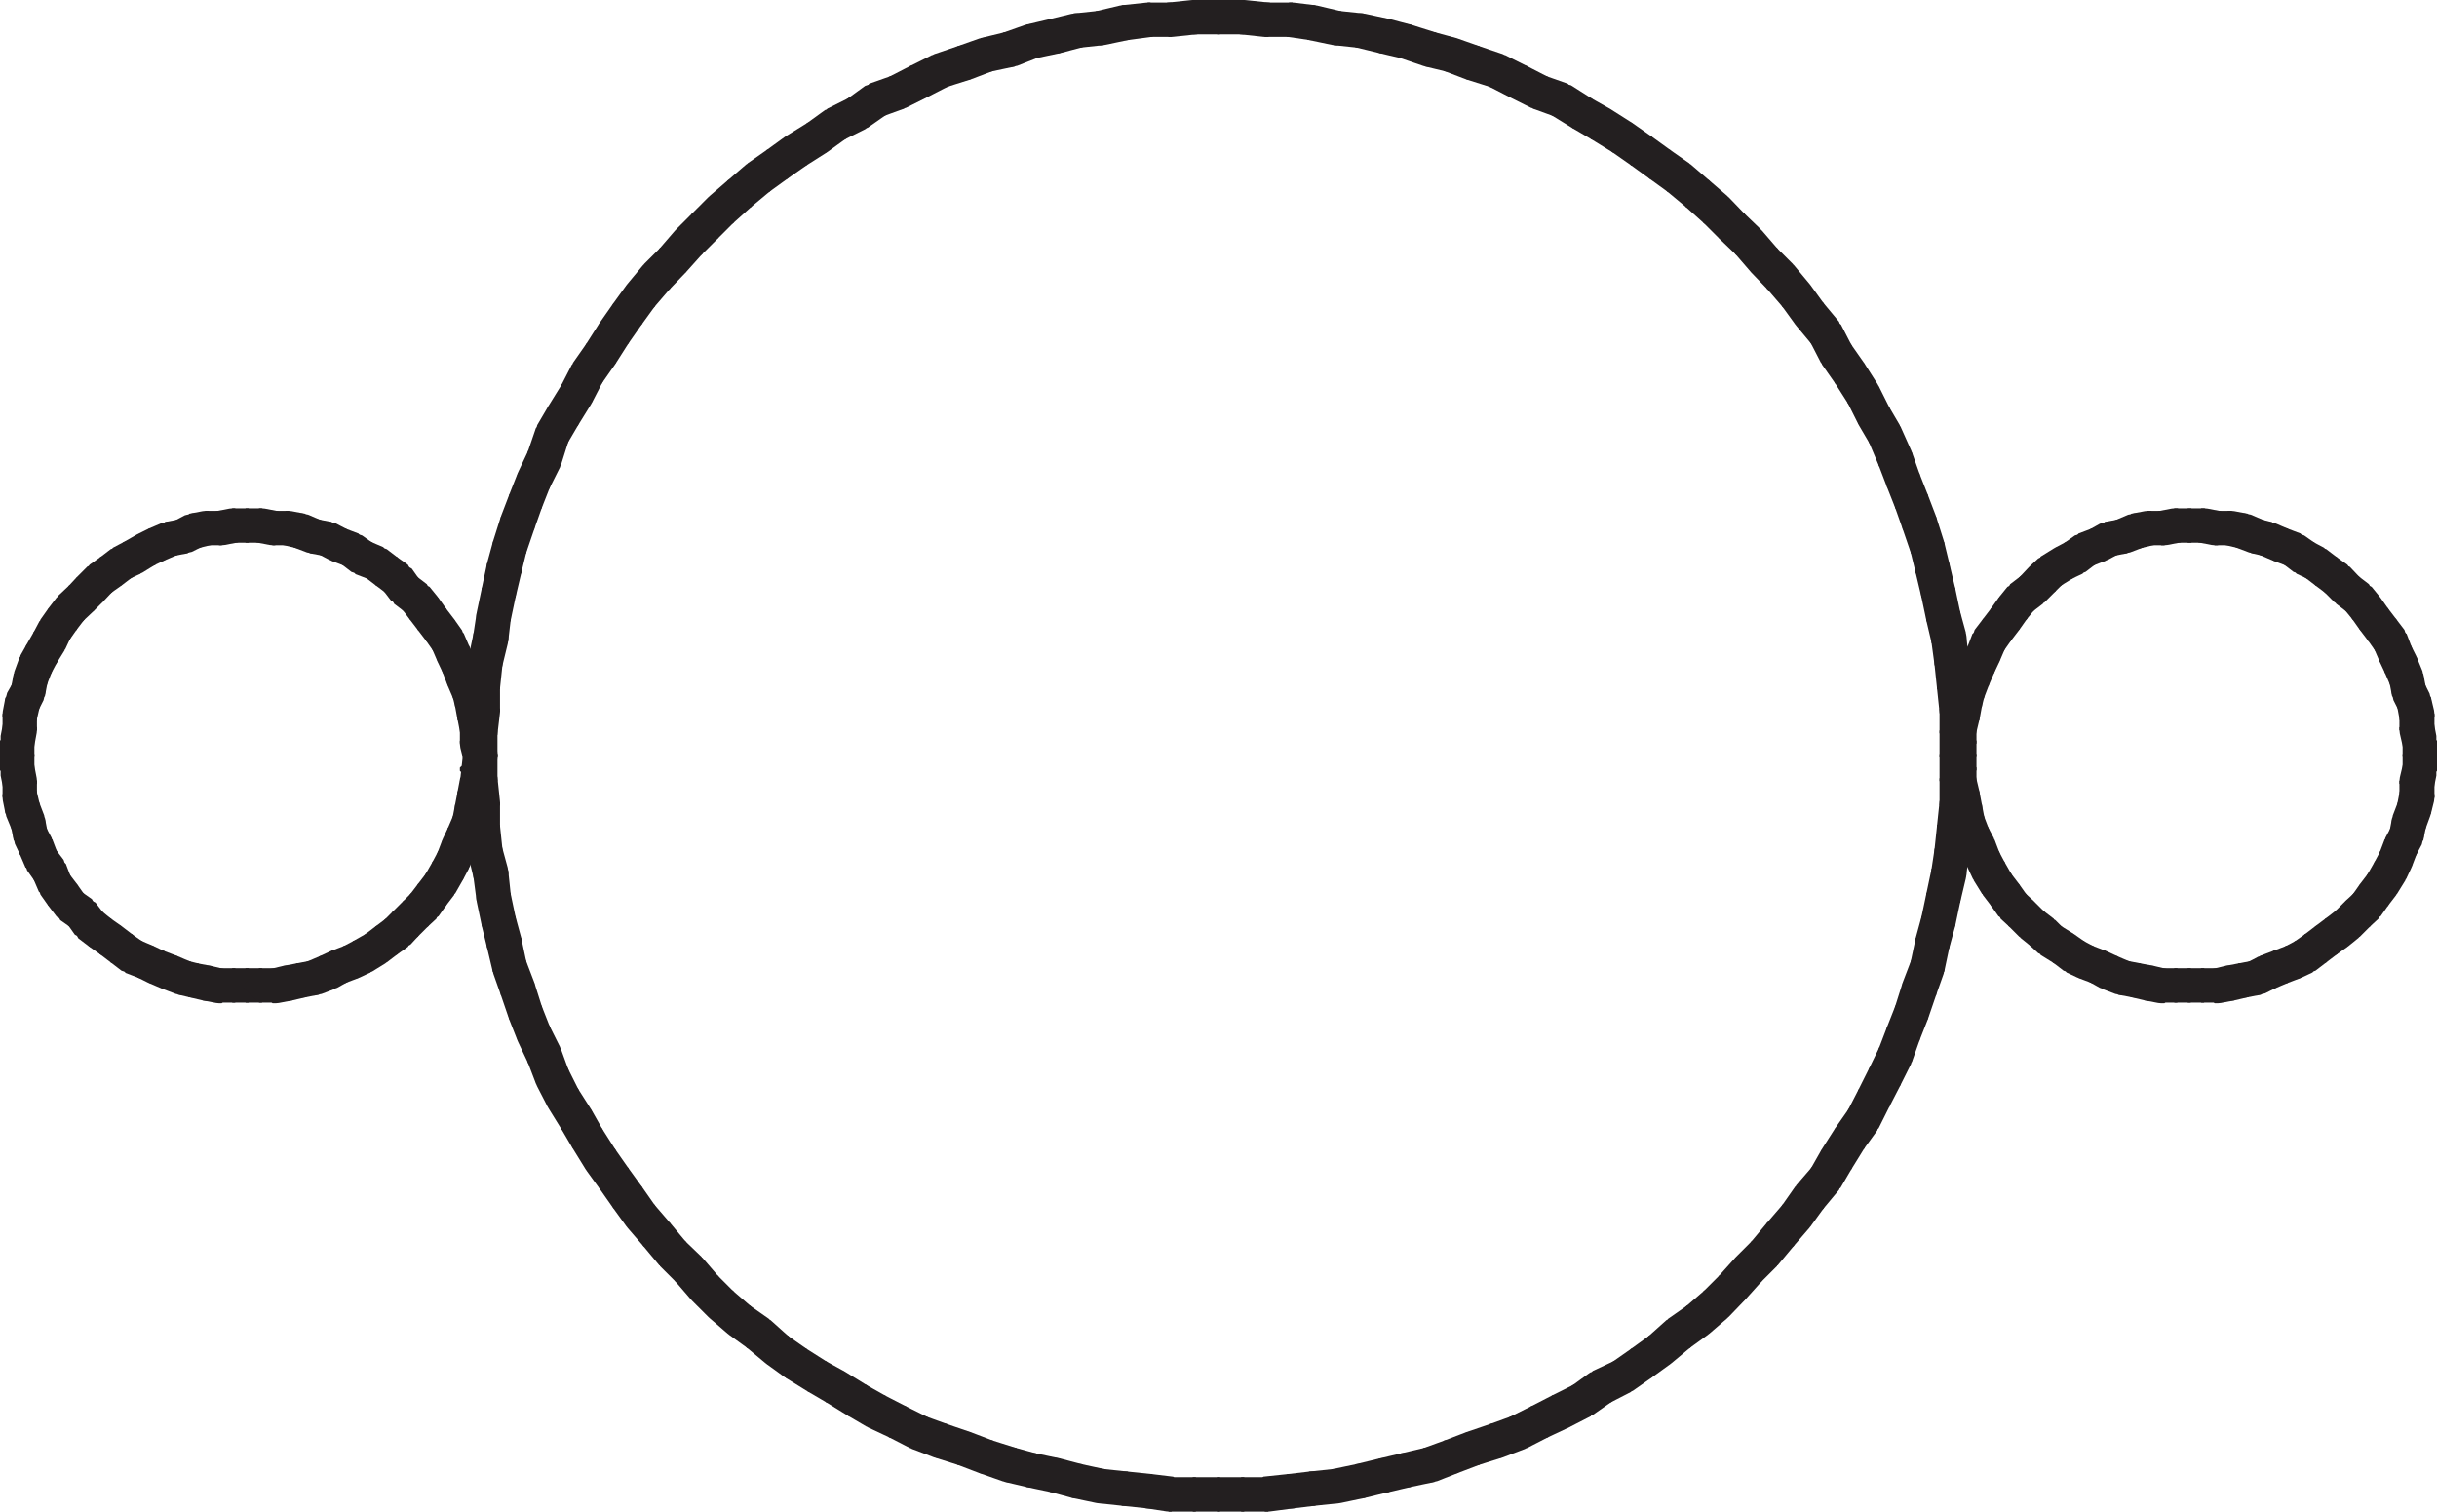 <svg id="Layer_1" data-name="Layer 1" xmlns="http://www.w3.org/2000/svg"
    xmlns:xlink="http://www.w3.org/1999/xlink" viewBox="0 0 38.26 23.73">
    <defs>
        <style>.cls-1,.cls-2{fill:none;}.cls-2{stroke:#231f20;stroke-miterlimit:1;stroke-width:0.5px;}.cls-3{clip-path:url(#clip-path);}</style>
        <clipPath id="clip-path" transform="translate(0 0)">
            <rect class="cls-1" x="0.01" width="38.24" height="23.73"/>
        </clipPath>
    </defs>
    <rect class="cls-2" x="7.52" y="11.84" width="0.04" height="0.42"/>
    <polygon class="cls-2"
        points="7.52 12.22 7.56 12.22 7.6 12.6 7.6 12.64 7.56 12.64 7.52 12.26 7.52 12.22"/>
    <rect class="cls-2" x="7.56" y="12.6" width="0.04" height="0.42"/>
    <polygon class="cls-2"
        points="7.56 12.98 7.6 12.98 7.64 13.36 7.64 13.4 7.6 13.4 7.56 13.02 7.56 12.98"/>
    <polygon class="cls-2"
        points="7.6 13.36 7.64 13.36 7.73 13.69 7.73 13.73 7.68 13.73 7.6 13.4 7.6 13.36"/>
    <polygon class="cls-2"
        points="7.68 13.69 7.73 13.69 7.77 14.07 7.77 14.11 7.73 14.11 7.68 13.73 7.68 13.69"/>
    <polygon class="cls-2"
        points="7.73 14.07 7.77 14.07 7.85 14.45 7.85 14.49 7.81 14.49 7.73 14.11 7.73 14.07"/>
    <polygon class="cls-2"
        points="7.81 14.45 7.85 14.45 7.94 14.78 7.94 14.82 7.89 14.82 7.81 14.49 7.81 14.45"/>
    <polygon class="cls-2"
        points="7.89 14.78 7.94 14.78 8.02 15.16 8.02 15.2 7.98 15.2 7.89 14.82 7.89 14.78"/>
    <polygon class="cls-2"
        points="7.98 15.16 8.02 15.16 8.15 15.5 8.15 15.54 8.1 15.54 7.98 15.2 7.98 15.16"/>
    <polygon class="cls-2"
        points="8.1 15.5 8.15 15.5 8.27 15.88 8.27 15.92 8.23 15.92 8.1 15.54 8.1 15.5"/>
    <polygon class="cls-2"
        points="8.23 15.88 8.27 15.88 8.4 16.21 8.4 16.25 8.36 16.25 8.23 15.92 8.23 15.88"/>
    <polygon class="cls-2"
        points="8.36 16.21 8.4 16.21 8.57 16.55 8.57 16.59 8.52 16.59 8.36 16.25 8.36 16.21"/>
    <polygon class="cls-2"
        points="8.52 16.55 8.57 16.55 8.69 16.88 8.69 16.93 8.65 16.93 8.52 16.59 8.52 16.55"/>
    <polygon class="cls-2"
        points="8.65 16.88 8.69 16.88 8.86 17.22 8.86 17.26 8.82 17.26 8.65 16.93 8.65 16.88"/>
    <polygon class="cls-2"
        points="8.82 17.22 8.86 17.22 9.07 17.55 9.07 17.6 9.03 17.6 8.82 17.26 8.82 17.22"/>
    <polygon class="cls-2"
        points="9.03 17.55 9.07 17.55 9.24 17.85 9.24 17.89 9.2 17.89 9.03 17.6 9.03 17.55"/>
    <polygon class="cls-2"
        points="9.2 17.85 9.24 17.85 9.45 18.18 9.45 18.23 9.41 18.23 9.2 17.89 9.2 17.85"/>
    <polygon class="cls-2"
        points="9.41 18.18 9.45 18.18 9.66 18.48 9.66 18.52 9.62 18.52 9.41 18.23 9.41 18.18"/>
    <polygon class="cls-2"
        points="9.62 18.48 9.66 18.48 9.87 18.77 9.87 18.82 9.83 18.82 9.62 18.52 9.62 18.48"/>
    <polygon class="cls-2"
        points="9.83 18.77 9.87 18.77 10.08 19.07 10.08 19.11 10.04 19.11 9.83 18.82 9.83 18.77"/>
    <polygon class="cls-2"
        points="10.04 19.07 10.08 19.07 10.33 19.36 10.33 19.4 10.29 19.4 10.04 19.11 10.04 19.07"/>
    <polygon class="cls-2"
        points="10.29 19.36 10.33 19.36 10.58 19.66 10.58 19.7 10.54 19.7 10.29 19.4 10.29 19.36"/>
    <polygon class="cls-2"
        points="10.54 19.66 10.58 19.66 10.84 19.91 10.84 19.95 10.79 19.95 10.54 19.7 10.54 19.66"/>
    <polygon class="cls-2"
        points="10.79 19.91 10.84 19.91 11.09 20.2 11.09 20.24 11.04 20.24 10.79 19.95 10.79 19.91"/>
    <polygon class="cls-2"
        points="11.04 20.2 11.09 20.2 11.34 20.45 11.34 20.5 11.3 20.5 11.04 20.24 11.04 20.2"/>
    <polygon class="cls-2"
        points="11.3 20.45 11.34 20.45 11.63 20.7 11.63 20.75 11.59 20.75 11.3 20.5 11.3 20.45"/>
    <polygon class="cls-2"
        points="11.59 20.7 11.63 20.7 11.93 20.91 11.93 20.96 11.88 20.96 11.59 20.75 11.59 20.7"/>
    <polygon class="cls-2"
        points="11.88 20.91 11.93 20.91 12.22 21.17 12.22 21.21 12.18 21.21 11.88 20.96 11.88 20.91"/>
    <polygon class="cls-2"
        points="12.18 21.17 12.22 21.17 12.52 21.38 12.52 21.42 12.47 21.42 12.18 21.21 12.18 21.17"/>
    <polygon class="cls-2"
        points="12.47 21.38 12.52 21.38 12.85 21.59 12.85 21.63 12.81 21.63 12.47 21.42 12.47 21.38"/>
    <polygon class="cls-2"
        points="12.81 21.59 12.85 21.59 13.14 21.75 13.14 21.8 13.1 21.8 12.81 21.63 12.81 21.59"/>
    <polygon class="cls-2"
        points="13.1 21.75 13.14 21.75 13.48 21.96 13.48 22.01 13.44 22.01 13.1 21.8 13.1 21.75"/>
    <polygon class="cls-2"
        points="13.44 21.96 13.48 21.96 13.78 22.13 13.78 22.18 13.73 22.18 13.44 22.01 13.44 21.96"/>
    <polygon class="cls-2"
        points="13.73 22.13 13.78 22.13 14.11 22.3 14.11 22.34 14.07 22.34 13.73 22.18 13.73 22.13"/>
    <polygon class="cls-2"
        points="14.07 22.3 14.11 22.3 14.45 22.47 14.45 22.51 14.4 22.51 14.07 22.34 14.07 22.3"/>
    <polygon class="cls-2"
        points="14.4 22.47 14.45 22.47 14.78 22.59 14.78 22.64 14.74 22.64 14.4 22.51 14.4 22.47"/>
    <polygon class="cls-2"
        points="14.74 22.59 14.78 22.59 15.16 22.72 15.16 22.76 15.12 22.76 14.74 22.64 14.74 22.59"/>
    <polygon class="cls-2"
        points="15.12 22.72 15.16 22.72 15.5 22.85 15.5 22.89 15.46 22.89 15.12 22.76 15.12 22.72"/>
    <polygon class="cls-2"
        points="15.46 22.85 15.5 22.85 15.88 22.97 15.88 23.02 15.83 23.02 15.46 22.89 15.46 22.85"/>
    <polygon class="cls-2"
        points="15.83 22.97 15.88 22.97 16.21 23.06 16.21 23.1 16.17 23.1 15.83 23.02 15.83 22.97"/>
    <polygon class="cls-2"
        points="16.17 23.06 16.21 23.06 16.59 23.14 16.59 23.18 16.55 23.18 16.17 23.1 16.17 23.06"/>
    <polygon class="cls-2"
        points="16.55 23.14 16.59 23.14 16.93 23.23 16.93 23.27 16.88 23.27 16.55 23.18 16.55 23.14"/>
    <polygon class="cls-2"
        points="16.88 23.23 16.93 23.23 17.3 23.31 17.3 23.35 17.26 23.35 16.88 23.27 16.88 23.23"/>
    <polygon class="cls-2"
        points="17.26 23.31 17.3 23.31 17.68 23.35 17.68 23.39 17.64 23.39 17.26 23.35 17.26 23.31"/>
    <polygon class="cls-2"
        points="17.64 23.35 17.68 23.35 18.06 23.39 18.06 23.43 18.02 23.43 17.64 23.39 17.64 23.35"/>
    <polygon class="cls-2"
        points="18.02 23.39 18.06 23.39 18.39 23.43 18.39 23.48 18.35 23.48 18.02 23.43 18.02 23.39"/>
    <rect class="cls-2" x="18.35" y="23.44" width="0.42" height="0.04"/>
    <rect class="cls-2" x="18.73" y="23.44" width="0.42" height="0.04"/>
    <rect class="cls-2" x="19.11" y="23.44" width="0.42" height="0.04"/>
    <rect class="cls-2" x="19.49" y="23.44" width="0.42" height="0.04"/>
    <polygon class="cls-2"
        points="19.86 23.43 20.24 23.39 20.29 23.39 20.29 23.43 19.91 23.48 19.86 23.48 19.86 23.43"/>
    <polygon class="cls-2"
        points="20.24 23.39 20.58 23.35 20.62 23.35 20.62 23.39 20.29 23.43 20.24 23.43 20.24 23.39"/>
    <polygon class="cls-2"
        points="20.58 23.35 20.96 23.31 21 23.31 21 23.35 20.62 23.39 20.58 23.39 20.58 23.35"/>
    <polygon class="cls-2"
        points="20.96 23.31 21.34 23.23 21.38 23.23 21.38 23.27 21 23.35 20.96 23.35 20.96 23.31"/>
    <polygon class="cls-2"
        points="21.34 23.23 21.71 23.14 21.75 23.14 21.75 23.18 21.38 23.27 21.34 23.27 21.34 23.23"/>
    <polygon class="cls-2"
        points="21.71 23.14 22.05 23.06 22.09 23.06 22.09 23.1 21.75 23.18 21.71 23.18 21.71 23.14"/>
    <polygon class="cls-2"
        points="22.05 23.06 22.43 22.97 22.47 22.97 22.47 23.02 22.09 23.1 22.05 23.1 22.05 23.06"/>
    <polygon class="cls-2"
        points="22.43 22.97 22.76 22.85 22.8 22.85 22.8 22.89 22.47 23.02 22.43 23.02 22.43 22.97"/>
    <polygon class="cls-2"
        points="22.76 22.85 23.1 22.72 23.14 22.72 23.14 22.76 22.8 22.89 22.76 22.89 22.76 22.85"/>
    <polygon class="cls-2"
        points="23.1 22.72 23.48 22.59 23.52 22.59 23.52 22.64 23.14 22.76 23.1 22.76 23.1 22.72"/>
    <polygon class="cls-2"
        points="23.48 22.59 23.81 22.47 23.86 22.47 23.86 22.51 23.52 22.64 23.48 22.64 23.48 22.59"/>
    <polygon class="cls-2"
        points="23.81 22.47 24.15 22.3 24.19 22.3 24.19 22.34 23.86 22.51 23.81 22.51 23.81 22.47"/>
    <polygon class="cls-2"
        points="24.15 22.3 24.48 22.13 24.53 22.13 24.53 22.18 24.19 22.34 24.15 22.34 24.15 22.3"/>
    <polygon class="cls-2"
        points="24.48 22.13 24.82 21.96 24.86 21.96 24.86 22.01 24.53 22.18 24.48 22.18 24.48 22.13"/>
    <polygon class="cls-2"
        points="24.82 21.96 25.11 21.75 25.16 21.75 25.16 21.8 24.86 22.01 24.82 22.01 24.82 21.96"/>
    <polygon class="cls-2"
        points="25.11 21.75 25.45 21.59 25.49 21.59 25.49 21.63 25.16 21.8 25.11 21.8 25.11 21.75"/>
    <polygon class="cls-2"
        points="25.45 21.59 25.75 21.38 25.79 21.38 25.79 21.42 25.49 21.63 25.45 21.63 25.45 21.59"/>
    <polygon class="cls-2"
        points="25.75 21.38 26.04 21.17 26.08 21.17 26.08 21.21 25.79 21.42 25.75 21.42 25.75 21.38"/>
    <polygon class="cls-2"
        points="26.04 21.17 26.33 20.91 26.38 20.91 26.38 20.96 26.08 21.21 26.04 21.21 26.04 21.17"/>
    <polygon class="cls-2"
        points="26.33 20.91 26.63 20.7 26.67 20.7 26.67 20.75 26.38 20.96 26.33 20.96 26.33 20.91"/>
    <polygon class="cls-2"
        points="26.63 20.7 26.92 20.45 26.96 20.45 26.96 20.5 26.67 20.75 26.63 20.75 26.63 20.7"/>
    <polygon class="cls-2"
        points="26.92 20.45 27.17 20.2 27.21 20.2 27.21 20.24 26.96 20.5 26.92 20.5 26.92 20.45"/>
    <polygon class="cls-2"
        points="27.17 20.2 27.43 19.91 27.47 19.91 27.47 19.95 27.21 20.24 27.17 20.24 27.17 20.2"/>
    <polygon class="cls-2"
        points="27.43 19.91 27.68 19.66 27.72 19.66 27.72 19.7 27.47 19.95 27.43 19.95 27.43 19.91"/>
    <polygon class="cls-2"
        points="27.68 19.66 27.93 19.36 27.97 19.36 27.97 19.4 27.72 19.7 27.68 19.7 27.68 19.66"/>
    <polygon class="cls-2"
        points="27.93 19.36 28.18 19.07 28.22 19.07 28.22 19.11 27.97 19.4 27.93 19.4 27.93 19.36"/>
    <polygon class="cls-2"
        points="28.18 19.07 28.39 18.77 28.43 18.77 28.43 18.82 28.22 19.11 28.18 19.11 28.18 19.07"/>
    <polygon class="cls-2"
        points="28.39 18.77 28.64 18.48 28.68 18.48 28.68 18.52 28.43 18.82 28.39 18.82 28.39 18.77"/>
    <polygon class="cls-2"
        points="28.64 18.48 28.81 18.18 28.85 18.18 28.85 18.23 28.68 18.52 28.64 18.52 28.64 18.48"/>
    <polygon class="cls-2"
        points="28.81 18.18 29.02 17.85 29.06 17.85 29.06 17.89 28.85 18.23 28.81 18.23 28.81 18.18"/>
    <polygon class="cls-2"
        points="29.02 17.85 29.23 17.55 29.27 17.55 29.27 17.6 29.06 17.89 29.02 17.89 29.02 17.85"/>
    <polygon class="cls-2"
        points="29.23 17.55 29.4 17.22 29.44 17.22 29.44 17.26 29.27 17.6 29.23 17.6 29.23 17.55"/>
    <polygon class="cls-2"
        points="29.4 17.22 29.57 16.88 29.61 16.88 29.61 16.93 29.44 17.26 29.4 17.26 29.4 17.22"/>
    <polygon class="cls-2"
        points="29.57 16.88 29.73 16.55 29.78 16.55 29.78 16.59 29.61 16.93 29.57 16.93 29.57 16.88"/>
    <polygon class="cls-2"
        points="29.73 16.55 29.86 16.21 29.9 16.21 29.9 16.25 29.78 16.59 29.73 16.59 29.73 16.55"/>
    <polygon class="cls-2"
        points="29.86 16.21 29.99 15.88 30.03 15.88 30.03 15.92 29.9 16.25 29.86 16.25 29.86 16.21"/>
    <polygon class="cls-2"
        points="29.99 15.88 30.11 15.5 30.16 15.5 30.16 15.54 30.03 15.92 29.99 15.92 29.99 15.88"/>
    <polygon class="cls-2"
        points="30.11 15.5 30.24 15.16 30.28 15.16 30.28 15.2 30.16 15.54 30.11 15.54 30.11 15.5"/>
    <polygon class="cls-2"
        points="30.24 15.16 30.32 14.78 30.36 14.78 30.36 14.82 30.28 15.2 30.24 15.2 30.24 15.16"/>
    <polygon class="cls-2"
        points="30.32 14.78 30.41 14.45 30.45 14.45 30.45 14.49 30.36 14.82 30.32 14.82 30.32 14.78"/>
    <polygon class="cls-2"
        points="30.41 14.45 30.49 14.07 30.53 14.07 30.53 14.11 30.45 14.49 30.41 14.49 30.41 14.45"/>
    <polygon class="cls-2"
        points="30.49 14.07 30.57 13.69 30.62 13.69 30.62 13.73 30.53 14.11 30.49 14.11 30.49 14.07"/>
    <polygon class="cls-2"
        points="30.57 13.69 30.62 13.36 30.66 13.36 30.66 13.4 30.62 13.73 30.57 13.73 30.57 13.69"/>
    <polygon class="cls-2"
        points="30.62 13.36 30.66 12.98 30.7 12.98 30.7 13.02 30.66 13.4 30.62 13.4 30.62 13.36"/>
    <polygon class="cls-2"
        points="30.66 12.98 30.7 12.6 30.74 12.6 30.74 12.64 30.7 13.02 30.66 13.02 30.66 12.98"/>
    <rect class="cls-2" x="30.7" y="12.22" width="0.04" height="0.42"/>
    <rect class="cls-2" x="30.7" y="11.84" width="0.04" height="0.42"/>
    <rect class="cls-2" x="30.7" y="11.47" width="0.04" height="0.42"/>
    <rect class="cls-2" x="30.7" y="11.13" width="0.04" height="0.38"/>
    <polygon class="cls-2"
        points="30.66 10.75 30.7 10.75 30.74 11.13 30.74 11.17 30.7 11.17 30.66 10.79 30.66 10.75"/>
    <polygon class="cls-2"
        points="30.62 10.37 30.66 10.37 30.7 10.75 30.7 10.79 30.66 10.79 30.62 10.41 30.62 10.37"/>
    <polygon class="cls-2"
        points="30.57 9.99 30.62 9.99 30.66 10.37 30.66 10.41 30.62 10.41 30.57 10.04 30.57 9.99"/>
    <polygon class="cls-2"
        points="30.49 9.66 30.53 9.66 30.62 9.99 30.62 10.04 30.57 10.04 30.49 9.7 30.49 9.66"/>
    <polygon class="cls-2"
        points="30.41 9.28 30.45 9.28 30.53 9.66 30.53 9.7 30.49 9.7 30.41 9.32 30.41 9.28"/>
    <polygon class="cls-2"
        points="30.32 8.9 30.36 8.9 30.45 9.28 30.45 9.32 30.41 9.32 30.32 8.94 30.32 8.9"/>
    <polygon class="cls-2"
        points="30.24 8.57 30.28 8.57 30.36 8.9 30.36 8.94 30.32 8.94 30.24 8.61 30.24 8.57"/>
    <polygon class="cls-2"
        points="30.11 8.19 30.16 8.19 30.28 8.57 30.28 8.61 30.24 8.61 30.11 8.23 30.11 8.19"/>
    <polygon class="cls-2"
        points="29.99 7.85 30.03 7.85 30.16 8.19 30.16 8.23 30.11 8.23 29.99 7.89 29.99 7.85"/>
    <polygon class="cls-2"
        points="29.86 7.52 29.9 7.52 30.03 7.85 30.03 7.89 29.99 7.89 29.86 7.56 29.86 7.52"/>
    <polygon class="cls-2"
        points="29.73 7.18 29.78 7.18 29.9 7.52 29.9 7.56 29.86 7.56 29.73 7.22 29.73 7.18"/>
    <polygon class="cls-2"
        points="29.57 6.8 29.61 6.8 29.78 7.18 29.78 7.22 29.73 7.22 29.57 6.84 29.57 6.8"/>
    <polygon class="cls-2"
        points="29.4 6.51 29.44 6.51 29.61 6.8 29.61 6.84 29.57 6.84 29.4 6.55 29.4 6.51"/>
    <polygon class="cls-2"
        points="29.23 6.17 29.27 6.17 29.44 6.51 29.44 6.55 29.4 6.55 29.23 6.21 29.23 6.17"/>
    <polygon class="cls-2"
        points="29.02 5.84 29.06 5.84 29.27 6.17 29.27 6.21 29.23 6.21 29.02 5.88 29.02 5.84"/>
    <polygon class="cls-2"
        points="28.81 5.54 28.85 5.54 29.06 5.84 29.06 5.88 29.02 5.88 28.81 5.58 28.81 5.54"/>
    <polygon class="cls-2"
        points="28.64 5.21 28.68 5.21 28.85 5.54 28.85 5.58 28.81 5.58 28.64 5.25 28.64 5.21"/>
    <polygon class="cls-2"
        points="28.39 4.91 28.43 4.91 28.68 5.21 28.68 5.25 28.64 5.25 28.39 4.95 28.39 4.91"/>
    <polygon class="cls-2"
        points="28.18 4.62 28.22 4.62 28.43 4.91 28.43 4.95 28.39 4.95 28.18 4.66 28.18 4.62"/>
    <polygon class="cls-2"
        points="27.93 4.32 27.97 4.32 28.22 4.62 28.22 4.66 28.18 4.66 27.93 4.37 27.93 4.32"/>
    <polygon class="cls-2"
        points="27.68 4.07 27.72 4.07 27.97 4.32 27.97 4.37 27.93 4.37 27.68 4.11 27.68 4.07"/>
    <polygon class="cls-2"
        points="27.43 3.78 27.47 3.78 27.72 4.07 27.72 4.11 27.68 4.11 27.43 3.82 27.43 3.78"/>
    <polygon class="cls-2"
        points="27.17 3.53 27.21 3.53 27.47 3.78 27.47 3.82 27.43 3.82 27.17 3.57 27.17 3.53"/>
    <polygon class="cls-2"
        points="26.92 3.27 26.96 3.27 27.21 3.53 27.21 3.57 27.17 3.57 26.92 3.32 26.92 3.27"/>
    <polygon class="cls-2"
        points="26.63 3.02 26.67 3.02 26.96 3.27 26.96 3.32 26.92 3.32 26.63 3.06 26.63 3.02"/>
    <polygon class="cls-2"
        points="26.33 2.77 26.38 2.77 26.67 3.02 26.67 3.06 26.63 3.06 26.33 2.81 26.33 2.77"/>
    <polygon class="cls-2"
        points="26.04 2.56 26.08 2.56 26.38 2.77 26.38 2.81 26.33 2.81 26.04 2.6 26.04 2.56"/>
    <polygon class="cls-2"
        points="25.75 2.35 25.79 2.35 26.08 2.56 26.08 2.6 26.04 2.6 25.75 2.39 25.75 2.35"/>
    <polygon class="cls-2"
        points="25.45 2.14 25.49 2.14 25.79 2.35 25.79 2.39 25.75 2.39 25.45 2.18 25.45 2.14"/>
    <polygon class="cls-2"
        points="25.11 1.93 25.16 1.93 25.49 2.14 25.49 2.18 25.45 2.18 25.11 1.97 25.11 1.93"/>
    <polygon class="cls-2"
        points="24.82 1.76 24.86 1.76 25.16 1.93 25.16 1.97 25.11 1.97 24.82 1.8 24.82 1.76"/>
    <polygon class="cls-2"
        points="24.48 1.55 24.53 1.55 24.86 1.76 24.86 1.8 24.82 1.8 24.48 1.59 24.48 1.55"/>
    <polygon class="cls-2"
        points="24.15 1.43 24.19 1.43 24.53 1.55 24.53 1.59 24.48 1.59 24.15 1.47 24.15 1.43"/>
    <polygon class="cls-2"
        points="23.81 1.26 23.86 1.26 24.19 1.43 24.19 1.47 24.15 1.47 23.81 1.3 23.81 1.26"/>
    <polygon class="cls-2"
        points="23.48 1.09 23.52 1.09 23.86 1.26 23.86 1.3 23.81 1.3 23.48 1.13 23.48 1.09"/>
    <polygon class="cls-2"
        points="23.1 0.96 23.14 0.96 23.52 1.09 23.52 1.13 23.48 1.13 23.1 1.01 23.1 0.96"/>
    <polygon class="cls-2"
        points="22.76 0.84 22.8 0.84 23.14 0.96 23.14 1.01 23.1 1.01 22.76 0.88 22.76 0.84"/>
    <polygon class="cls-2"
        points="22.43 0.75 22.47 0.75 22.8 0.84 22.8 0.88 22.76 0.88 22.43 0.8 22.43 0.75"/>
    <polygon class="cls-2"
        points="22.05 0.63 22.09 0.63 22.47 0.75 22.47 0.8 22.43 0.8 22.05 0.67 22.05 0.63"/>
    <polygon class="cls-2"
        points="21.71 0.54 21.75 0.54 22.09 0.63 22.09 0.67 22.05 0.67 21.71 0.59 21.71 0.54"/>
    <polygon class="cls-2"
        points="21.34 0.46 21.38 0.46 21.75 0.54 21.75 0.59 21.71 0.59 21.34 0.5 21.34 0.46"/>
    <polygon class="cls-2"
        points="20.96 0.42 21 0.42 21.38 0.46 21.38 0.5 21.34 0.5 20.96 0.46 20.96 0.42"/>
    <polygon class="cls-2"
        points="20.58 0.33 20.62 0.33 21 0.42 21 0.46 20.96 0.46 20.58 0.38 20.58 0.33"/>
    <polygon class="cls-2"
        points="20.24 0.29 20.29 0.29 20.62 0.33 20.62 0.38 20.58 0.38 20.24 0.33 20.24 0.29"/>
    <polygon class="cls-2"
        points="20.24 0.29 20.29 0.29 20.29 0.33 19.86 0.33 19.86 0.29 20.24 0.29"/>
    <polygon class="cls-2"
        points="19.49 0.25 19.53 0.25 19.91 0.29 19.91 0.33 19.86 0.33 19.49 0.29 19.49 0.25"/>
    <polygon class="cls-2"
        points="19.49 0.25 19.53 0.25 19.53 0.29 19.11 0.29 19.11 0.25 19.49 0.25"/>
    <polygon class="cls-2"
        points="19.11 0.25 19.15 0.25 19.15 0.29 18.73 0.29 18.73 0.25 19.11 0.25"/>
    <polygon class="cls-2"
        points="18.73 0.25 18.77 0.25 18.77 0.29 18.39 0.33 18.35 0.33 18.35 0.29 18.73 0.25"/>
    <polygon class="cls-2"
        points="18.35 0.29 18.39 0.29 18.39 0.33 18.02 0.33 18.02 0.29 18.35 0.29"/>
    <polygon class="cls-2"
        points="18.02 0.29 18.06 0.29 18.06 0.33 17.68 0.38 17.64 0.38 17.64 0.33 18.02 0.29"/>
    <polygon class="cls-2"
        points="17.64 0.33 17.68 0.33 17.68 0.38 17.3 0.46 17.26 0.46 17.26 0.42 17.64 0.33"/>
    <polygon class="cls-2"
        points="17.26 0.42 17.3 0.42 17.3 0.46 16.93 0.5 16.88 0.5 16.88 0.46 17.26 0.42"/>
    <polygon class="cls-2"
        points="16.88 0.46 16.93 0.46 16.93 0.5 16.59 0.59 16.55 0.59 16.55 0.54 16.88 0.46"/>
    <polygon class="cls-2"
        points="16.55 0.54 16.59 0.54 16.59 0.59 16.21 0.67 16.17 0.67 16.17 0.63 16.55 0.54"/>
    <polygon class="cls-2"
        points="16.17 0.63 16.21 0.63 16.21 0.67 15.88 0.8 15.83 0.8 15.83 0.75 16.17 0.63"/>
    <polygon class="cls-2"
        points="15.83 0.75 15.88 0.75 15.88 0.8 15.5 0.88 15.46 0.88 15.46 0.84 15.83 0.75"/>
    <polygon class="cls-2"
        points="15.46 0.84 15.5 0.84 15.5 0.88 15.16 1.01 15.12 1.01 15.12 0.96 15.46 0.84"/>
    <polygon class="cls-2"
        points="15.12 0.96 15.16 0.96 15.16 1.01 14.78 1.13 14.74 1.13 14.74 1.09 15.12 0.96"/>
    <polygon class="cls-2"
        points="14.74 1.09 14.78 1.09 14.78 1.13 14.45 1.3 14.4 1.3 14.4 1.26 14.74 1.09"/>
    <polygon class="cls-2"
        points="14.4 1.26 14.45 1.26 14.45 1.3 14.11 1.47 14.07 1.47 14.07 1.43 14.4 1.26"/>
    <polygon class="cls-2"
        points="14.07 1.43 14.11 1.43 14.11 1.47 13.78 1.59 13.73 1.59 13.73 1.55 14.07 1.43"/>
    <polygon class="cls-2"
        points="13.73 1.55 13.78 1.55 13.78 1.59 13.48 1.8 13.44 1.8 13.44 1.76 13.73 1.55"/>
    <polygon class="cls-2"
        points="13.44 1.76 13.48 1.76 13.48 1.8 13.14 1.97 13.1 1.97 13.1 1.93 13.44 1.76"/>
    <polygon class="cls-2"
        points="13.1 1.93 13.14 1.93 13.14 1.97 12.85 2.18 12.81 2.18 12.81 2.14 13.1 1.93"/>
    <polygon class="cls-2"
        points="12.81 2.14 12.85 2.14 12.85 2.18 12.52 2.39 12.47 2.39 12.47 2.35 12.81 2.14"/>
    <polygon class="cls-2"
        points="12.47 2.35 12.52 2.35 12.52 2.39 12.22 2.6 12.18 2.6 12.18 2.56 12.47 2.35"/>
    <polygon class="cls-2"
        points="12.18 2.56 12.22 2.56 12.22 2.6 11.93 2.81 11.88 2.81 11.88 2.77 12.18 2.56"/>
    <polygon class="cls-2"
        points="11.88 2.77 11.93 2.77 11.93 2.81 11.63 3.06 11.59 3.06 11.59 3.02 11.88 2.77"/>
    <polygon class="cls-2"
        points="11.59 3.02 11.63 3.02 11.63 3.06 11.34 3.32 11.3 3.32 11.3 3.27 11.59 3.02"/>
    <polygon class="cls-2"
        points="11.3 3.27 11.34 3.27 11.34 3.32 11.09 3.57 11.04 3.57 11.04 3.53 11.3 3.27"/>
    <polygon class="cls-2"
        points="11.04 3.53 11.09 3.53 11.09 3.57 10.84 3.82 10.79 3.82 10.79 3.78 11.04 3.53"/>
    <polygon class="cls-2"
        points="10.79 3.78 10.84 3.78 10.84 3.82 10.58 4.11 10.54 4.11 10.54 4.07 10.79 3.78"/>
    <polygon class="cls-2"
        points="10.54 4.07 10.58 4.07 10.58 4.11 10.33 4.37 10.29 4.37 10.29 4.32 10.54 4.07"/>
    <polygon class="cls-2"
        points="10.29 4.32 10.33 4.32 10.33 4.37 10.08 4.66 10.04 4.66 10.04 4.62 10.29 4.32"/>
    <polygon class="cls-2"
        points="10.04 4.62 10.08 4.62 10.08 4.66 9.87 4.95 9.83 4.95 9.83 4.91 10.04 4.62"/>
    <polygon class="cls-2"
        points="9.83 4.91 9.87 4.91 9.87 4.95 9.66 5.25 9.62 5.25 9.62 5.21 9.83 4.91"/>
    <polygon class="cls-2"
        points="9.62 5.21 9.66 5.21 9.66 5.25 9.45 5.58 9.41 5.58 9.41 5.54 9.62 5.21"/>
    <polygon class="cls-2"
        points="9.41 5.54 9.45 5.54 9.45 5.58 9.24 5.88 9.2 5.88 9.2 5.84 9.41 5.54"/>
    <polygon class="cls-2"
        points="9.2 5.84 9.24 5.84 9.24 5.88 9.07 6.21 9.03 6.21 9.03 6.17 9.2 5.84"/>
    <polygon class="cls-2"
        points="9.03 6.17 9.07 6.17 9.07 6.21 8.86 6.55 8.82 6.55 8.82 6.51 9.03 6.17"/>
    <polygon class="cls-2"
        points="8.82 6.51 8.86 6.51 8.86 6.55 8.69 6.84 8.65 6.84 8.65 6.8 8.82 6.51"/>
    <polygon class="cls-2"
        points="8.65 6.8 8.69 6.8 8.69 6.84 8.57 7.22 8.52 7.22 8.52 7.18 8.65 6.8"/>
    <polygon class="cls-2"
        points="8.52 7.18 8.57 7.18 8.57 7.22 8.4 7.56 8.36 7.56 8.36 7.52 8.52 7.18"/>
    <polygon class="cls-2"
        points="8.36 7.52 8.4 7.52 8.4 7.56 8.27 7.89 8.23 7.89 8.23 7.85 8.36 7.52"/>
    <polygon class="cls-2"
        points="8.23 7.85 8.27 7.85 8.27 7.89 8.15 8.23 8.1 8.23 8.1 8.19 8.23 7.85"/>
    <polygon class="cls-2"
        points="8.1 8.19 8.15 8.19 8.15 8.23 8.02 8.61 7.98 8.61 7.98 8.57 8.1 8.19"/>
    <polygon class="cls-2"
        points="7.98 8.57 8.02 8.57 8.02 8.61 7.94 8.94 7.89 8.94 7.89 8.9 7.98 8.57"/>
    <polygon class="cls-2"
        points="7.89 8.9 7.94 8.9 7.94 8.94 7.85 9.32 7.81 9.32 7.81 9.28 7.89 8.9"/>
    <polygon class="cls-2"
        points="7.81 9.28 7.85 9.28 7.85 9.32 7.77 9.7 7.73 9.7 7.73 9.66 7.81 9.28"/>
    <polygon class="cls-2"
        points="7.73 9.66 7.77 9.66 7.77 9.7 7.73 10.04 7.68 10.04 7.68 9.99 7.73 9.66"/>
    <polygon class="cls-2"
        points="7.68 9.99 7.73 9.99 7.73 10.04 7.64 10.41 7.6 10.41 7.6 10.37 7.68 9.99"/>
    <polygon class="cls-2"
        points="7.6 10.37 7.64 10.37 7.64 10.41 7.6 10.79 7.56 10.79 7.56 10.75 7.6 10.37"/>
    <rect class="cls-2" x="7.56" y="10.75" width="0.04" height="0.42"/>
    <polygon class="cls-2"
        points="7.56 11.13 7.6 11.13 7.6 11.17 7.56 11.51 7.52 11.51 7.52 11.46 7.56 11.13"/>
    <rect class="cls-2" x="7.52" y="11.47" width="0.04" height="0.42"/>
    <rect class="cls-2" x="30.74" y="11.84" width="0.04" height="0.25"/>
    <rect class="cls-2" x="30.74" y="12.05" width="0.04" height="0.25"/>
    <polygon class="cls-2"
        points="30.74 12.26 30.78 12.26 30.83 12.47 30.83 12.52 30.78 12.52 30.74 12.3 30.74 12.26"/>
    <polygon class="cls-2"
        points="30.78 12.47 30.83 12.47 30.87 12.68 30.87 12.72 30.83 12.72 30.78 12.52 30.78 12.47"/>
    <polygon class="cls-2"
        points="30.83 12.68 30.87 12.68 30.91 12.89 30.91 12.94 30.87 12.94 30.83 12.72 30.83 12.68"/>
    <polygon class="cls-2"
        points="30.87 12.89 30.91 12.89 30.99 13.1 30.99 13.14 30.95 13.14 30.87 12.94 30.87 12.89"/>
    <polygon class="cls-2"
        points="30.95 13.1 30.99 13.1 31.08 13.27 31.08 13.31 31.04 13.31 30.95 13.14 30.95 13.1"/>
    <polygon class="cls-2"
        points="31.04 13.27 31.08 13.27 31.16 13.48 31.16 13.52 31.12 13.52 31.04 13.31 31.04 13.27"/>
    <polygon class="cls-2"
        points="31.12 13.48 31.16 13.48 31.25 13.65 31.25 13.69 31.2 13.69 31.12 13.52 31.12 13.48"/>
    <polygon class="cls-2"
        points="31.2 13.65 31.25 13.65 31.37 13.86 31.37 13.9 31.33 13.9 31.2 13.69 31.2 13.65"/>
    <polygon class="cls-2"
        points="31.33 13.86 31.37 13.86 31.5 14.03 31.5 14.07 31.46 14.07 31.33 13.9 31.33 13.86"/>
    <polygon class="cls-2"
        points="31.46 14.03 31.5 14.03 31.62 14.2 31.62 14.24 31.58 14.24 31.46 14.07 31.46 14.03"/>
    <polygon class="cls-2"
        points="31.58 14.2 31.62 14.2 31.75 14.32 31.75 14.36 31.71 14.36 31.58 14.24 31.58 14.2"/>
    <polygon class="cls-2"
        points="31.71 14.32 31.75 14.32 31.92 14.49 31.92 14.53 31.88 14.53 31.71 14.36 31.71 14.32"/>
    <polygon class="cls-2"
        points="31.88 14.49 31.92 14.49 32.09 14.62 32.09 14.66 32.04 14.66 31.88 14.53 31.88 14.49"/>
    <polygon class="cls-2"
        points="32.04 14.62 32.09 14.62 32.21 14.74 32.21 14.78 32.17 14.78 32.04 14.66 32.04 14.62"/>
    <polygon class="cls-2"
        points="32.17 14.74 32.21 14.74 32.42 14.87 32.42 14.91 32.38 14.91 32.17 14.78 32.17 14.74"/>
    <polygon class="cls-2"
        points="32.38 14.87 32.42 14.87 32.59 14.99 32.59 15.04 32.55 15.04 32.38 14.91 32.38 14.87"/>
    <polygon class="cls-2"
        points="32.55 14.99 32.59 14.99 32.76 15.08 32.76 15.12 32.72 15.12 32.55 15.04 32.55 14.99"/>
    <polygon class="cls-2"
        points="32.72 15.08 32.76 15.08 32.97 15.16 32.97 15.2 32.93 15.2 32.72 15.12 32.72 15.08"/>
    <polygon class="cls-2"
        points="32.93 15.16 32.97 15.16 33.14 15.24 33.14 15.29 33.09 15.29 32.93 15.2 32.93 15.16"/>
    <polygon class="cls-2"
        points="33.09 15.24 33.14 15.24 33.35 15.33 33.35 15.37 33.3 15.37 33.09 15.29 33.09 15.24"/>
    <polygon class="cls-2"
        points="33.3 15.33 33.35 15.33 33.56 15.37 33.56 15.41 33.51 15.41 33.3 15.37 33.3 15.33"/>
    <polygon class="cls-2"
        points="33.51 15.37 33.56 15.37 33.77 15.41 33.77 15.46 33.72 15.46 33.51 15.41 33.51 15.37"/>
    <polygon class="cls-2"
        points="33.72 15.41 33.77 15.41 33.98 15.46 33.98 15.5 33.93 15.5 33.72 15.46 33.72 15.41"/>
    <rect class="cls-2" x="33.93" y="15.45" width="0.25" height="0.04"/>
    <rect class="cls-2" x="34.14" y="15.45" width="0.25" height="0.04"/>
    <rect class="cls-2" x="34.35" y="15.45" width="0.25" height="0.04"/>
    <rect class="cls-2" x="34.56" y="15.45" width="0.25" height="0.04"/>
    <polygon class="cls-2"
        points="34.77 15.46 34.98 15.41 35.03 15.41 35.03 15.46 34.82 15.5 34.77 15.5 34.77 15.46"/>
    <polygon class="cls-2"
        points="34.98 15.41 35.19 15.37 35.24 15.37 35.24 15.41 35.03 15.46 34.98 15.46 34.98 15.41"/>
    <polygon class="cls-2"
        points="35.19 15.37 35.4 15.33 35.45 15.33 35.45 15.37 35.24 15.41 35.19 15.41 35.19 15.37"/>
    <polygon class="cls-2"
        points="35.4 15.33 35.57 15.24 35.61 15.24 35.61 15.29 35.45 15.37 35.4 15.37 35.4 15.33"/>
    <polygon class="cls-2"
        points="35.57 15.24 35.78 15.16 35.82 15.16 35.82 15.2 35.61 15.29 35.57 15.29 35.57 15.24"/>
    <polygon class="cls-2"
        points="35.78 15.16 35.99 15.08 36.03 15.08 36.03 15.12 35.82 15.2 35.78 15.2 35.78 15.16"/>
    <polygon class="cls-2"
        points="35.99 15.08 36.16 14.99 36.2 14.99 36.2 15.04 36.03 15.12 35.99 15.12 35.99 15.08"/>
    <polygon class="cls-2"
        points="36.16 14.99 36.33 14.87 36.37 14.87 36.37 14.91 36.2 15.04 36.16 15.04 36.16 14.99"/>
    <polygon class="cls-2"
        points="36.33 14.87 36.5 14.74 36.54 14.74 36.54 14.78 36.37 14.91 36.33 14.91 36.33 14.87"/>
    <polygon class="cls-2"
        points="36.5 14.74 36.66 14.62 36.71 14.62 36.71 14.66 36.54 14.78 36.5 14.78 36.5 14.74"/>
    <polygon class="cls-2"
        points="36.66 14.62 36.83 14.49 36.87 14.49 36.87 14.53 36.71 14.66 36.66 14.66 36.66 14.62"/>
    <polygon class="cls-2"
        points="36.83 14.49 37 14.32 37.04 14.32 37.04 14.36 36.87 14.53 36.83 14.53 36.83 14.49"/>
    <polygon class="cls-2"
        points="37 14.32 37.13 14.2 37.17 14.2 37.17 14.24 37.04 14.36 37 14.36 37 14.32"/>
    <polygon class="cls-2"
        points="37.13 14.2 37.25 14.03 37.29 14.03 37.29 14.07 37.17 14.24 37.13 14.24 37.13 14.2"/>
    <polygon class="cls-2"
        points="37.25 14.03 37.38 13.86 37.42 13.86 37.42 13.9 37.29 14.07 37.25 14.07 37.25 14.03"/>
    <polygon class="cls-2"
        points="37.38 13.86 37.5 13.65 37.55 13.65 37.55 13.69 37.42 13.9 37.38 13.9 37.38 13.86"/>
    <polygon class="cls-2"
        points="37.5 13.65 37.59 13.48 37.63 13.48 37.63 13.52 37.55 13.69 37.5 13.69 37.5 13.65"/>
    <polygon class="cls-2"
        points="37.59 13.48 37.67 13.27 37.71 13.27 37.71 13.31 37.63 13.52 37.59 13.52 37.59 13.48"/>
    <polygon class="cls-2"
        points="37.67 13.27 37.76 13.1 37.8 13.1 37.8 13.14 37.71 13.31 37.67 13.31 37.67 13.27"/>
    <polygon class="cls-2"
        points="37.76 13.1 37.8 12.89 37.84 12.89 37.84 12.94 37.8 13.14 37.76 13.14 37.76 13.1"/>
    <polygon class="cls-2"
        points="37.8 12.89 37.88 12.68 37.92 12.68 37.92 12.72 37.84 12.94 37.8 12.94 37.8 12.89"/>
    <polygon class="cls-2"
        points="37.88 12.68 37.92 12.47 37.97 12.47 37.97 12.52 37.92 12.72 37.88 12.72 37.88 12.68"/>
    <polygon class="cls-2"
        points="37.92 12.47 37.92 12.26 37.97 12.26 37.97 12.52 37.92 12.52 37.92 12.47"/>
    <g class="cls-3">
        <polygon class="cls-2"
            points="37.92 12.26 37.97 12.05 38.01 12.05 38.01 12.1 37.97 12.3 37.92 12.3 37.92 12.26"/>
        <polygon class="cls-2"
            points="37.97 12.05 37.97 11.84 38.01 11.84 38.01 12.1 37.97 12.1 37.97 12.05"/>
        <polygon class="cls-2"
            points="37.97 11.84 37.97 11.63 38.01 11.63 38.01 11.88 37.97 11.88 37.97 11.84"/>
        <polygon class="cls-2"
            points="37.92 11.42 37.97 11.42 38.01 11.63 38.01 11.68 37.97 11.68 37.92 11.46 37.92 11.42"
        />
    </g>
    <polygon class="cls-2"
        points="37.92 11.42 37.92 11.21 37.97 11.21 37.97 11.46 37.92 11.46 37.92 11.42"/>
    <polygon class="cls-2"
        points="37.88 11 37.92 11 37.97 11.21 37.97 11.26 37.92 11.26 37.88 11.04 37.88 11"/>
    <polygon class="cls-2"
        points="37.8 10.84 37.84 10.84 37.92 11 37.92 11.04 37.88 11.04 37.8 10.88 37.8 10.84"/>
    <polygon class="cls-2"
        points="37.76 10.63 37.8 10.63 37.84 10.84 37.84 10.88 37.8 10.88 37.76 10.67 37.76 10.63"/>
    <polygon class="cls-2"
        points="37.67 10.41 37.71 10.41 37.8 10.63 37.8 10.67 37.76 10.67 37.67 10.46 37.67 10.41"/>
    <polygon class="cls-2"
        points="37.59 10.25 37.63 10.25 37.71 10.41 37.71 10.46 37.67 10.46 37.59 10.29 37.59 10.25"/>
    <polygon class="cls-2"
        points="37.5 10.04 37.55 10.04 37.63 10.25 37.63 10.29 37.59 10.29 37.5 10.08 37.5 10.04"/>
    <polygon class="cls-2"
        points="37.38 9.87 37.42 9.87 37.55 10.04 37.55 10.08 37.5 10.08 37.38 9.91 37.38 9.87"/>
    <polygon class="cls-2"
        points="37.25 9.7 37.29 9.7 37.42 9.87 37.42 9.91 37.38 9.91 37.25 9.74 37.25 9.7"/>
    <polygon class="cls-2"
        points="37.13 9.53 37.17 9.53 37.29 9.7 37.29 9.74 37.25 9.74 37.13 9.57 37.13 9.53"/>
    <polygon class="cls-2"
        points="37 9.37 37.04 9.37 37.17 9.53 37.17 9.57 37.13 9.57 37 9.41 37 9.37"/>
    <polygon class="cls-2"
        points="36.83 9.24 36.87 9.24 37.04 9.37 37.04 9.41 37 9.41 36.83 9.28 36.83 9.24"/>
    <polygon class="cls-2"
        points="36.66 9.07 36.71 9.07 36.87 9.24 36.87 9.28 36.83 9.28 36.66 9.11 36.66 9.07"/>
    <polygon class="cls-2"
        points="36.5 8.95 36.54 8.95 36.71 9.07 36.71 9.11 36.66 9.11 36.5 8.99 36.5 8.95"/>
    <polygon class="cls-2"
        points="36.33 8.82 36.37 8.82 36.54 8.95 36.54 8.99 36.5 8.99 36.33 8.86 36.33 8.82"/>
    <polygon class="cls-2"
        points="36.16 8.73 36.2 8.73 36.37 8.82 36.37 8.86 36.33 8.86 36.16 8.78 36.16 8.73"/>
    <polygon class="cls-2"
        points="35.99 8.61 36.03 8.61 36.2 8.73 36.2 8.78 36.16 8.78 35.99 8.65 35.99 8.61"/>
    <polygon class="cls-2"
        points="35.78 8.53 35.82 8.53 36.03 8.61 36.03 8.65 35.99 8.65 35.78 8.57 35.78 8.53"/>
    <polygon class="cls-2"
        points="35.57 8.44 35.61 8.44 35.82 8.53 35.82 8.57 35.78 8.57 35.57 8.48 35.57 8.44"/>
    <polygon class="cls-2"
        points="35.4 8.4 35.45 8.4 35.61 8.44 35.61 8.48 35.57 8.48 35.4 8.44 35.4 8.4"/>
    <polygon class="cls-2"
        points="35.19 8.31 35.24 8.31 35.45 8.4 35.45 8.44 35.4 8.44 35.19 8.36 35.19 8.31"/>
    <polygon class="cls-2"
        points="34.98 8.27 35.03 8.27 35.24 8.31 35.24 8.36 35.19 8.36 34.98 8.31 34.98 8.27"/>
    <polygon class="cls-2"
        points="34.98 8.27 35.03 8.27 35.03 8.31 34.77 8.31 34.77 8.27 34.98 8.27"/>
    <polygon class="cls-2"
        points="34.56 8.23 34.61 8.23 34.82 8.27 34.82 8.31 34.77 8.31 34.56 8.27 34.56 8.23"/>
    <polygon class="cls-2"
        points="34.56 8.23 34.61 8.23 34.61 8.27 34.35 8.27 34.35 8.23 34.56 8.23"/>
    <polygon class="cls-2" points="34.35 8.23 34.4 8.23 34.4 8.27 34.14 8.27 34.14 8.23 34.35 8.23"/>
    <polygon class="cls-2"
        points="34.14 8.23 34.19 8.23 34.19 8.27 33.98 8.31 33.93 8.31 33.93 8.27 34.14 8.23"/>
    <polygon class="cls-2"
        points="33.93 8.27 33.98 8.27 33.98 8.31 33.72 8.31 33.72 8.27 33.93 8.27"/>
    <polygon class="cls-2"
        points="33.72 8.27 33.77 8.27 33.77 8.31 33.56 8.36 33.51 8.36 33.51 8.31 33.72 8.27"/>
    <polygon class="cls-2"
        points="33.51 8.31 33.56 8.31 33.56 8.36 33.35 8.44 33.3 8.44 33.3 8.4 33.51 8.31"/>
    <polygon class="cls-2"
        points="33.3 8.4 33.35 8.4 33.35 8.44 33.14 8.48 33.09 8.48 33.09 8.44 33.3 8.4"/>
    <polygon class="cls-2"
        points="33.09 8.44 33.14 8.44 33.14 8.48 32.97 8.57 32.93 8.57 32.93 8.53 33.09 8.44"/>
    <polygon class="cls-2"
        points="32.93 8.53 32.97 8.53 32.97 8.57 32.76 8.65 32.72 8.65 32.72 8.61 32.93 8.53"/>
    <polygon class="cls-2"
        points="32.72 8.61 32.76 8.61 32.76 8.65 32.59 8.78 32.55 8.78 32.55 8.73 32.72 8.61"/>
    <polygon class="cls-2"
        points="32.55 8.73 32.59 8.73 32.59 8.78 32.42 8.86 32.38 8.86 32.38 8.82 32.55 8.73"/>
    <polygon class="cls-2"
        points="32.38 8.82 32.42 8.82 32.42 8.86 32.21 8.99 32.17 8.99 32.17 8.95 32.38 8.82"/>
    <polygon class="cls-2"
        points="32.17 8.95 32.21 8.95 32.21 8.99 32.09 9.11 32.04 9.11 32.04 9.07 32.17 8.95"/>
    <polygon class="cls-2"
        points="32.04 9.07 32.09 9.07 32.09 9.11 31.92 9.28 31.88 9.28 31.88 9.24 32.04 9.07"/>
    <polygon class="cls-2"
        points="31.88 9.24 31.92 9.24 31.92 9.28 31.75 9.41 31.71 9.41 31.71 9.37 31.88 9.24"/>
    <polygon class="cls-2"
        points="31.71 9.37 31.75 9.37 31.75 9.41 31.62 9.57 31.58 9.57 31.58 9.53 31.71 9.37"/>
    <polygon class="cls-2"
        points="31.58 9.53 31.62 9.53 31.62 9.57 31.5 9.74 31.46 9.74 31.46 9.7 31.58 9.53"/>
    <polygon class="cls-2"
        points="31.46 9.7 31.5 9.7 31.5 9.74 31.37 9.91 31.33 9.91 31.33 9.87 31.46 9.7"/>
    <polygon class="cls-2"
        points="31.33 9.87 31.37 9.87 31.37 9.91 31.25 10.08 31.2 10.08 31.2 10.04 31.33 9.87"/>
    <polygon class="cls-2"
        points="31.2 10.04 31.25 10.04 31.25 10.08 31.16 10.29 31.12 10.29 31.12 10.25 31.2 10.04"/>
    <polygon class="cls-2"
        points="31.12 10.25 31.16 10.25 31.16 10.29 31.08 10.46 31.04 10.46 31.04 10.41 31.12 10.25"/>
    <polygon class="cls-2"
        points="31.04 10.41 31.08 10.41 31.08 10.46 30.99 10.67 30.95 10.67 30.95 10.63 31.04 10.41"/>
    <polygon class="cls-2"
        points="30.95 10.63 30.99 10.63 30.99 10.67 30.91 10.88 30.87 10.88 30.87 10.84 30.95 10.63"/>
    <polygon class="cls-2"
        points="30.87 10.84 30.91 10.84 30.91 10.88 30.87 11.04 30.83 11.04 30.83 11 30.87 10.84"/>
    <polygon class="cls-2"
        points="30.83 11 30.87 11 30.87 11.04 30.83 11.26 30.78 11.26 30.78 11.21 30.83 11"/>
    <polygon class="cls-2"
        points="30.78 11.21 30.83 11.21 30.83 11.25 30.78 11.46 30.74 11.46 30.74 11.42 30.78 11.21"/>
    <rect class="cls-2" x="30.74" y="11.42" width="0.04" height="0.25"/>
    <rect class="cls-2" x="30.74" y="11.63" width="0.04" height="0.25"/>
    <polygon class="cls-2"
        points="7.47 11.63 7.52 11.63 7.56 11.84 7.56 11.88 7.52 11.88 7.47 11.68 7.47 11.63"/>
    <rect class="cls-2" x="7.47" y="11.42" width="0.04" height="0.25"/>
    <polygon class="cls-2"
        points="7.43 11.21 7.47 11.21 7.52 11.42 7.52 11.46 7.47 11.46 7.43 11.25 7.43 11.21"/>
    <polygon class="cls-2"
        points="7.39 11 7.43 11 7.47 11.21 7.47 11.26 7.43 11.26 7.39 11.04 7.39 11"/>
    <polygon class="cls-2"
        points="7.35 10.84 7.39 10.84 7.43 11 7.43 11.04 7.39 11.04 7.35 10.88 7.35 10.84"/>
    <polygon class="cls-2"
        points="7.26 10.63 7.31 10.63 7.39 10.84 7.39 10.88 7.35 10.88 7.26 10.67 7.26 10.63"/>
    <polygon class="cls-2"
        points="7.18 10.41 7.22 10.41 7.31 10.63 7.31 10.67 7.26 10.67 7.18 10.46 7.18 10.41"/>
    <polygon class="cls-2"
        points="7.1 10.25 7.14 10.25 7.22 10.41 7.22 10.46 7.18 10.46 7.1 10.29 7.1 10.25"/>
    <polygon class="cls-2"
        points="7.01 10.04 7.05 10.04 7.14 10.25 7.14 10.29 7.1 10.29 7.01 10.08 7.01 10.04"/>
    <polygon class="cls-2"
        points="6.89 9.87 6.93 9.87 7.05 10.04 7.05 10.08 7.01 10.08 6.89 9.91 6.89 9.87"/>
    <polygon class="cls-2"
        points="6.76 9.7 6.8 9.7 6.93 9.87 6.93 9.91 6.89 9.91 6.76 9.74 6.76 9.7"/>
    <polygon class="cls-2"
        points="6.63 9.53 6.68 9.53 6.8 9.7 6.8 9.74 6.76 9.74 6.63 9.57 6.63 9.53"/>
    <polygon class="cls-2"
        points="6.51 9.37 6.55 9.37 6.68 9.53 6.68 9.57 6.63 9.57 6.51 9.41 6.51 9.37"/>
    <polygon class="cls-2"
        points="6.34 9.24 6.38 9.24 6.55 9.37 6.55 9.41 6.51 9.41 6.34 9.28 6.34 9.24"/>
    <polygon class="cls-2"
        points="6.21 9.07 6.26 9.07 6.38 9.24 6.38 9.28 6.34 9.28 6.21 9.11 6.21 9.07"/>
    <polygon class="cls-2"
        points="6.05 8.95 6.09 8.95 6.26 9.07 6.26 9.11 6.21 9.11 6.05 8.99 6.05 8.95"/>
    <polygon class="cls-2"
        points="5.88 8.82 5.92 8.82 6.09 8.95 6.09 8.99 6.05 8.99 5.88 8.86 5.88 8.82"/>
    <polygon class="cls-2"
        points="5.67 8.73 5.71 8.73 5.92 8.82 5.92 8.86 5.88 8.86 5.67 8.78 5.67 8.73"/>
    <polygon class="cls-2"
        points="5.5 8.61 5.54 8.61 5.71 8.73 5.71 8.78 5.67 8.78 5.5 8.65 5.5 8.61"/>
    <polygon class="cls-2"
        points="5.29 8.53 5.33 8.53 5.54 8.61 5.54 8.65 5.5 8.65 5.29 8.57 5.29 8.53"/>
    <polygon class="cls-2"
        points="5.12 8.44 5.16 8.44 5.33 8.53 5.33 8.57 5.29 8.57 5.12 8.48 5.12 8.44"/>
    <polygon class="cls-2"
        points="4.91 8.4 4.95 8.4 5.16 8.44 5.16 8.48 5.12 8.48 4.91 8.44 4.91 8.4"/>
    <polygon class="cls-2"
        points="4.7 8.31 4.74 8.31 4.95 8.4 4.95 8.44 4.91 8.44 4.7 8.36 4.7 8.31"/>
    <polygon class="cls-2"
        points="4.49 8.27 4.53 8.27 4.74 8.31 4.74 8.36 4.7 8.36 4.49 8.31 4.49 8.27"/>
    <polygon class="cls-2" points="4.49 8.27 4.53 8.27 4.53 8.31 4.28 8.31 4.28 8.27 4.49 8.27"/>
    <polygon class="cls-2"
        points="4.07 8.23 4.11 8.23 4.32 8.27 4.32 8.31 4.28 8.31 4.07 8.27 4.07 8.23"/>
    <polygon class="cls-2" points="4.07 8.23 4.11 8.23 4.11 8.27 3.86 8.27 3.86 8.23 4.07 8.23"/>
    <polygon class="cls-2" points="3.86 8.23 3.9 8.23 3.9 8.27 3.65 8.27 3.65 8.23 3.86 8.23"/>
    <polygon class="cls-2"
        points="3.65 8.23 3.69 8.23 3.69 8.27 3.48 8.31 3.44 8.31 3.44 8.27 3.65 8.23"/>
    <polygon class="cls-2" points="3.44 8.27 3.48 8.27 3.48 8.31 3.23 8.31 3.23 8.27 3.44 8.27"/>
    <polygon class="cls-2"
        points="3.23 8.27 3.27 8.27 3.27 8.31 3.06 8.36 3.02 8.36 3.02 8.31 3.23 8.27"/>
    <polygon class="cls-2"
        points="3.02 8.31 3.06 8.31 3.06 8.36 2.9 8.44 2.85 8.44 2.85 8.4 3.02 8.31"/>
    <polygon class="cls-2" points="2.85 8.4 2.9 8.4 2.9 8.44 2.69 8.48 2.64 8.48 2.64 8.44 2.85 8.4"/>
    <polygon class="cls-2"
        points="2.64 8.44 2.69 8.44 2.69 8.48 2.48 8.57 2.43 8.57 2.43 8.53 2.64 8.44"/>
    <polygon class="cls-2"
        points="2.43 8.53 2.48 8.53 2.48 8.57 2.31 8.65 2.27 8.65 2.27 8.61 2.43 8.53"/>
    <polygon class="cls-2"
        points="2.27 8.61 2.31 8.61 2.31 8.65 2.1 8.78 2.06 8.78 2.06 8.73 2.27 8.61"/>
    <polygon class="cls-2"
        points="2.06 8.73 2.1 8.73 2.1 8.78 1.93 8.86 1.89 8.86 1.89 8.82 2.06 8.73"/>
    <polygon class="cls-2"
        points="1.89 8.82 1.93 8.82 1.93 8.86 1.76 8.99 1.72 8.99 1.72 8.95 1.89 8.82"/>
    <polygon class="cls-2"
        points="1.72 8.95 1.76 8.95 1.76 8.99 1.59 9.11 1.55 9.11 1.55 9.07 1.72 8.95"/>
    <polygon class="cls-2"
        points="1.55 9.07 1.59 9.07 1.59 9.11 1.43 9.28 1.38 9.28 1.38 9.24 1.55 9.07"/>
    <polygon class="cls-2"
        points="1.38 9.24 1.43 9.24 1.43 9.28 1.3 9.41 1.26 9.41 1.26 9.37 1.38 9.24"/>
    <polygon class="cls-2"
        points="1.26 9.37 1.3 9.37 1.3 9.41 1.13 9.57 1.09 9.57 1.09 9.53 1.26 9.37"/>
    <polygon class="cls-2"
        points="1.09 9.53 1.13 9.53 1.13 9.57 1 9.74 0.96 9.74 0.96 9.7 1.09 9.53"/>
    <polygon class="cls-2" points="0.96 9.7 1 9.7 1 9.74 0.88 9.91 0.84 9.91 0.84 9.87 0.96 9.7"/>
    <polygon class="cls-2"
        points="0.84 9.87 0.88 9.87 0.88 9.91 0.8 10.08 0.75 10.08 0.75 10.04 0.84 9.87"/>
    <polygon class="cls-2"
        points="0.75 10.04 0.8 10.04 0.8 10.08 0.67 10.29 0.63 10.29 0.63 10.25 0.75 10.04"/>
    <polygon class="cls-2"
        points="0.63 10.25 0.67 10.25 0.67 10.29 0.58 10.46 0.54 10.46 0.54 10.41 0.63 10.25"/>
    <polygon class="cls-2"
        points="0.54 10.41 0.58 10.41 0.58 10.46 0.5 10.67 0.46 10.67 0.46 10.63 0.54 10.41"/>
    <polygon class="cls-2"
        points="0.46 10.63 0.5 10.63 0.5 10.67 0.46 10.88 0.42 10.88 0.42 10.84 0.46 10.63"/>
    <polygon class="cls-2"
        points="0.42 10.84 0.46 10.84 0.46 10.88 0.38 11.04 0.33 11.04 0.33 11 0.42 10.84"/>
    <polygon class="cls-2"
        points="0.33 11 0.38 11 0.38 11.04 0.33 11.26 0.29 11.26 0.29 11.21 0.33 11"/>
    <rect class="cls-2" x="0.29" y="11.21" width="0.04" height="0.25"/>
    <g class="cls-3">
        <polygon class="cls-2"
            points="0.29 11.42 0.33 11.42 0.33 11.46 0.29 11.68 0.25 11.68 0.25 11.63 0.29 11.42"/>
        <rect class="cls-2" x="0.25" y="11.63" width="0.04" height="0.25"/>
        <rect class="cls-2" x="0.25" y="11.84" width="0.04" height="0.25"/>
        <polygon class="cls-2"
            points="0.25 12.05 0.29 12.05 0.33 12.26 0.33 12.3 0.29 12.3 0.25 12.1 0.25 12.05"/>
    </g>
    <rect class="cls-2" x="0.29" y="12.26" width="0.04" height="0.25"/>
    <polygon class="cls-2"
        points="0.29 12.47 0.33 12.47 0.38 12.68 0.38 12.72 0.33 12.72 0.29 12.52 0.29 12.47"/>
    <polygon class="cls-2"
        points="0.33 12.68 0.38 12.68 0.46 12.89 0.46 12.94 0.42 12.94 0.33 12.72 0.33 12.68"/>
    <polygon class="cls-2"
        points="0.42 12.89 0.46 12.89 0.5 13.1 0.5 13.14 0.46 13.14 0.42 12.94 0.42 12.89"/>
    <polygon class="cls-2"
        points="0.46 13.1 0.5 13.1 0.59 13.27 0.59 13.31 0.54 13.31 0.46 13.14 0.46 13.1"/>
    <polygon class="cls-2"
        points="0.54 13.27 0.59 13.27 0.67 13.48 0.67 13.52 0.63 13.52 0.54 13.31 0.54 13.27"/>
    <polygon class="cls-2"
        points="0.63 13.48 0.67 13.48 0.8 13.65 0.8 13.69 0.75 13.69 0.63 13.52 0.63 13.48"/>
    <polygon class="cls-2"
        points="0.75 13.65 0.8 13.65 0.88 13.86 0.88 13.9 0.84 13.9 0.75 13.69 0.75 13.65"/>
    <polygon class="cls-2"
        points="0.84 13.86 0.88 13.86 1.01 14.03 1.01 14.07 0.96 14.07 0.84 13.9 0.84 13.86"/>
    <polygon class="cls-2"
        points="0.96 14.03 1.01 14.03 1.13 14.2 1.13 14.24 1.09 14.24 0.96 14.07 0.96 14.03"/>
    <polygon class="cls-2"
        points="1.09 14.2 1.13 14.2 1.3 14.32 1.3 14.36 1.26 14.36 1.09 14.24 1.09 14.2"/>
    <polygon class="cls-2"
        points="1.26 14.32 1.3 14.32 1.43 14.49 1.43 14.53 1.38 14.53 1.26 14.36 1.26 14.32"/>
    <polygon class="cls-2"
        points="1.38 14.49 1.43 14.49 1.59 14.62 1.59 14.66 1.55 14.66 1.38 14.53 1.38 14.49"/>
    <polygon class="cls-2"
        points="1.55 14.62 1.59 14.62 1.76 14.74 1.76 14.78 1.72 14.78 1.55 14.66 1.55 14.62"/>
    <polygon class="cls-2"
        points="1.72 14.74 1.76 14.74 1.93 14.87 1.93 14.91 1.89 14.91 1.72 14.78 1.72 14.74"/>
    <polygon class="cls-2"
        points="1.89 14.87 1.93 14.87 2.1 14.99 2.1 15.04 2.06 15.04 1.89 14.91 1.89 14.87"/>
    <polygon class="cls-2"
        points="2.06 14.99 2.1 14.99 2.31 15.08 2.31 15.12 2.27 15.12 2.06 15.04 2.06 14.99"/>
    <polygon class="cls-2"
        points="2.27 15.08 2.31 15.08 2.48 15.16 2.48 15.2 2.43 15.2 2.27 15.12 2.27 15.08"/>
    <polygon class="cls-2"
        points="2.43 15.16 2.48 15.16 2.69 15.24 2.69 15.29 2.64 15.29 2.43 15.2 2.43 15.16"/>
    <polygon class="cls-2"
        points="2.64 15.24 2.69 15.24 2.9 15.33 2.9 15.37 2.85 15.37 2.64 15.29 2.64 15.24"/>
    <polygon class="cls-2"
        points="2.85 15.33 2.9 15.33 3.06 15.37 3.06 15.41 3.02 15.41 2.85 15.37 2.85 15.33"/>
    <polygon class="cls-2"
        points="3.02 15.37 3.06 15.37 3.27 15.41 3.27 15.46 3.23 15.46 3.02 15.41 3.02 15.37"/>
    <polygon class="cls-2"
        points="3.23 15.41 3.27 15.41 3.48 15.46 3.48 15.5 3.44 15.5 3.23 15.46 3.23 15.41"/>
    <rect class="cls-2" x="3.44" y="15.45" width="0.25" height="0.04"/>
    <rect class="cls-2" x="3.65" y="15.45" width="0.25" height="0.04"/>
    <rect class="cls-2" x="3.86" y="15.45" width="0.25" height="0.04"/>
    <rect class="cls-2" x="4.07" y="15.45" width="0.25" height="0.04"/>
    <polygon class="cls-2"
        points="4.28 15.46 4.49 15.41 4.54 15.41 4.54 15.46 4.33 15.5 4.28 15.5 4.28 15.46"/>
    <polygon class="cls-2"
        points="4.49 15.41 4.7 15.37 4.75 15.37 4.75 15.41 4.54 15.46 4.49 15.46 4.49 15.41"/>
    <polygon class="cls-2"
        points="4.7 15.37 4.91 15.33 4.96 15.33 4.96 15.37 4.75 15.41 4.7 15.41 4.7 15.37"/>
    <polygon class="cls-2"
        points="4.91 15.33 5.12 15.24 5.17 15.24 5.17 15.29 4.96 15.37 4.91 15.37 4.91 15.33"/>
    <polygon class="cls-2"
        points="5.12 15.24 5.29 15.16 5.33 15.16 5.33 15.2 5.17 15.29 5.12 15.29 5.12 15.24"/>
    <polygon class="cls-2"
        points="5.29 15.16 5.5 15.08 5.54 15.08 5.54 15.12 5.33 15.2 5.29 15.2 5.29 15.16"/>
    <polygon class="cls-2"
        points="5.5 15.08 5.67 14.99 5.71 14.99 5.71 15.04 5.54 15.12 5.5 15.12 5.5 15.08"/>
    <polygon class="cls-2"
        points="5.67 14.99 5.88 14.87 5.92 14.87 5.92 14.91 5.71 15.04 5.67 15.04 5.67 14.99"/>
    <polygon class="cls-2"
        points="5.88 14.87 6.05 14.74 6.09 14.74 6.09 14.78 5.92 14.91 5.88 14.91 5.88 14.87"/>
    <polygon class="cls-2"
        points="6.05 14.74 6.21 14.62 6.26 14.62 6.26 14.66 6.09 14.78 6.05 14.78 6.05 14.74"/>
    <polygon class="cls-2"
        points="6.21 14.62 6.34 14.49 6.38 14.49 6.38 14.53 6.26 14.66 6.21 14.66 6.21 14.62"/>
    <polygon class="cls-2"
        points="6.34 14.49 6.51 14.32 6.55 14.32 6.55 14.36 6.38 14.53 6.34 14.53 6.34 14.49"/>
    <polygon class="cls-2"
        points="6.51 14.32 6.63 14.2 6.68 14.2 6.68 14.24 6.55 14.36 6.51 14.36 6.51 14.32"/>
    <polygon class="cls-2"
        points="6.63 14.2 6.76 14.03 6.8 14.03 6.8 14.07 6.68 14.24 6.63 14.24 6.63 14.2"/>
    <polygon class="cls-2"
        points="6.76 14.03 6.89 13.86 6.93 13.86 6.93 13.9 6.8 14.07 6.76 14.07 6.76 14.03"/>
    <polygon class="cls-2"
        points="6.89 13.86 7.01 13.65 7.05 13.65 7.05 13.69 6.93 13.9 6.89 13.9 6.89 13.86"/>
    <polygon class="cls-2"
        points="7.01 13.65 7.1 13.48 7.14 13.48 7.14 13.52 7.05 13.69 7.01 13.69 7.01 13.65"/>
    <polygon class="cls-2"
        points="7.1 13.48 7.18 13.27 7.22 13.27 7.22 13.31 7.14 13.52 7.1 13.52 7.1 13.48"/>
    <polygon class="cls-2"
        points="7.18 13.27 7.26 13.1 7.31 13.1 7.31 13.14 7.22 13.31 7.18 13.31 7.18 13.27"/>
    <polygon class="cls-2"
        points="7.26 13.1 7.35 12.89 7.39 12.89 7.39 12.94 7.31 13.14 7.26 13.14 7.26 13.1"/>
    <polygon class="cls-2"
        points="7.35 12.89 7.39 12.68 7.43 12.68 7.43 12.72 7.39 12.94 7.35 12.94 7.35 12.89"/>
    <polygon class="cls-2"
        points="7.39 12.68 7.43 12.47 7.47 12.47 7.47 12.52 7.43 12.72 7.39 12.72 7.39 12.68"/>
    <polygon class="cls-2"
        points="7.43 12.47 7.47 12.26 7.52 12.26 7.52 12.3 7.47 12.52 7.43 12.52 7.43 12.47"/>
    <polygon class="cls-2"
        points="7.47 12.05 7.52 12.05 7.52 12.3 7.47 12.3 7.52 11.84 7.56 11.84 7.56 11.88 7.52 12.1 7.47 12.1 7.47 12.05"
    />
</svg>
